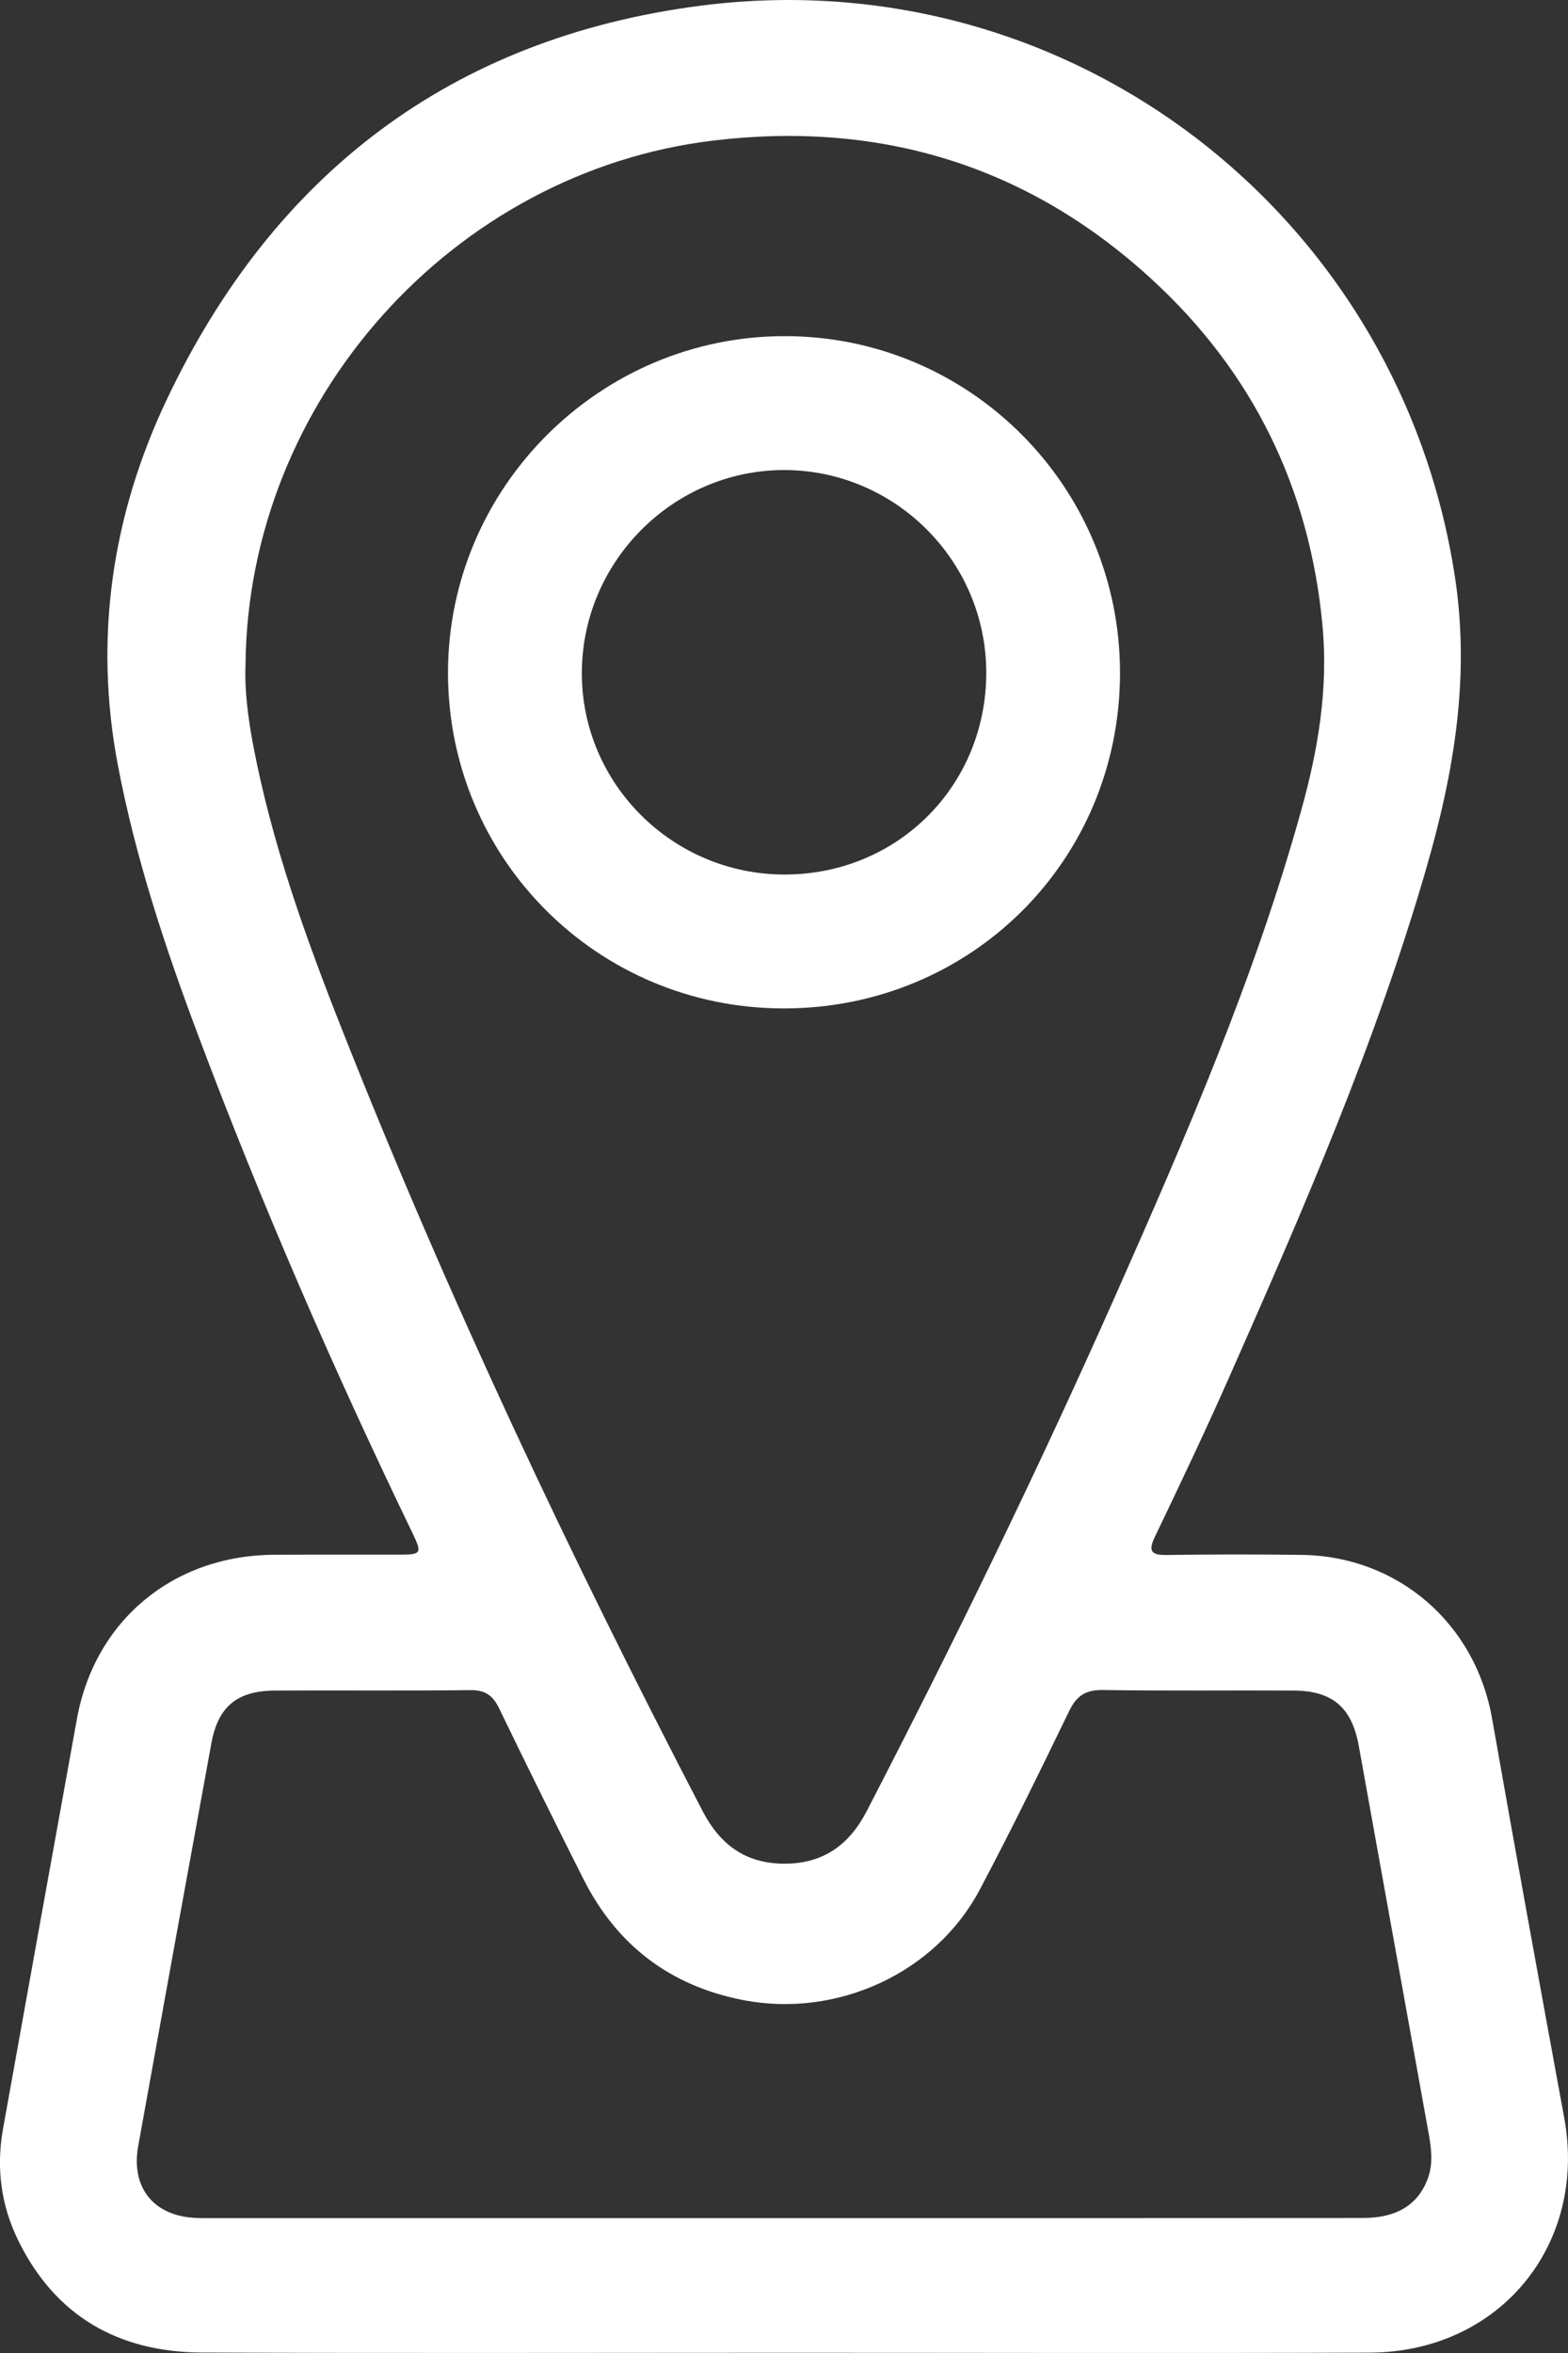 <?xml version="1.0" encoding="UTF-8"?>
<svg width="14px" height="21px" viewBox="0 0 14 21" version="1.1" xmlns="http://www.w3.org/2000/svg" xmlns:xlink="http://www.w3.org/1999/xlink">
    <rect x="0" y="0" width="14" height="21" fill="#333333" stroke="none"/>
    <g stroke="none" stroke-width="1" fill="none" fill-rule="evenodd">
        <g transform="translate(-643, -2011)">
            <g transform="translate(643, 2011)">
                <g>
                    <path d="M6.984,19.796 L7.958,19.796 C9.362,19.796 10.766,19.796 12.17,19.795 C12.471,19.795 12.661,19.677 12.748,19.444 C12.797,19.311 12.78,19.176 12.756,19.041 C12.548,17.889 12.34,16.738 12.133,15.587 C12.072,15.242 11.9,15.089 11.55,15.088 C10.982,15.085 10.414,15.092 9.846,15.083 C9.692,15.081 9.612,15.135 9.546,15.271 C9.286,15.807 9.025,16.343 8.746,16.868 C8.351,17.612 7.473,18.011 6.639,17.851 C5.98,17.724 5.505,17.358 5.207,16.766 C4.953,16.262 4.703,15.756 4.457,15.248 C4.402,15.133 4.333,15.082 4.199,15.084 C3.619,15.091 3.039,15.085 2.458,15.088 C2.121,15.089 1.949,15.227 1.888,15.554 C1.668,16.753 1.45,17.953 1.234,19.153 C1.166,19.53 1.379,19.784 1.761,19.795 C1.836,19.797 1.911,19.796 1.986,19.796 C3.652,19.796 5.318,19.796 6.984,19.796 M2.192,5.943 C2.183,6.142 2.212,6.394 2.259,6.643 C2.426,7.524 2.728,8.365 3.056,9.194 C3.998,11.576 5.091,13.891 6.274,16.165 C6.429,16.462 6.654,16.63 6.996,16.633 C7.346,16.636 7.581,16.468 7.738,16.165 C8.522,14.65 9.269,13.117 9.961,11.559 C10.587,10.147 11.201,8.731 11.616,7.24 C11.768,6.697 11.862,6.146 11.807,5.573 C11.691,4.353 11.184,3.319 10.285,2.494 C9.183,1.481 7.866,1.076 6.373,1.254 C4.049,1.53 2.208,3.572 2.192,5.943 M7.007,20.998 C5.272,20.998 3.537,21.003 1.803,20.996 C1.06,20.993 0.494,20.672 0.163,19.996 C0.008,19.681 -0.035,19.345 0.027,18.999 C0.246,17.781 0.465,16.563 0.686,15.345 C0.844,14.465 1.543,13.882 2.445,13.876 C2.813,13.874 3.181,13.876 3.549,13.875 C3.768,13.875 3.772,13.868 3.677,13.67 C2.978,12.223 2.337,10.751 1.772,9.247 C1.475,8.458 1.21,7.658 1.052,6.827 C0.837,5.694 1,4.596 1.489,3.566 C2.44,1.56 4.026,0.339 6.254,0.051 C9.535,-0.373 12.496,1.898 12.991,5.152 C13.127,6.046 12.981,6.9 12.734,7.752 C12.285,9.304 11.642,10.782 10.99,12.257 C10.775,12.745 10.546,13.227 10.315,13.708 C10.252,13.839 10.269,13.88 10.42,13.878 C10.82,13.872 11.219,13.872 11.618,13.877 C12.481,13.887 13.173,14.488 13.322,15.337 C13.531,16.526 13.748,17.713 13.966,18.9 C14.175,20.033 13.39,20.992 12.229,20.997 C10.489,21.003 8.748,20.998 7.007,20.998" fill="#FFFFFF"></path>
                </g>
                <path d="M7.005,7.805 C8.014,7.805 8.805,7.014 8.806,6.005 C8.806,5.01 7.995,4.196 7.002,4.195 C6.012,4.195 5.197,5.01 5.195,6.005 C5.193,6.996 6.007,7.805 7.005,7.805 M10,6.005 C10,7.678 8.669,9.003 6.993,9 C5.333,8.997 4,7.663 4,6.004 C4,4.349 5.358,2.996 7.014,3 C8.665,3.004 10,4.347 10,6.005" fill="#FFFFFF"></path>
            </g>
        </g>
    </g>
</svg>